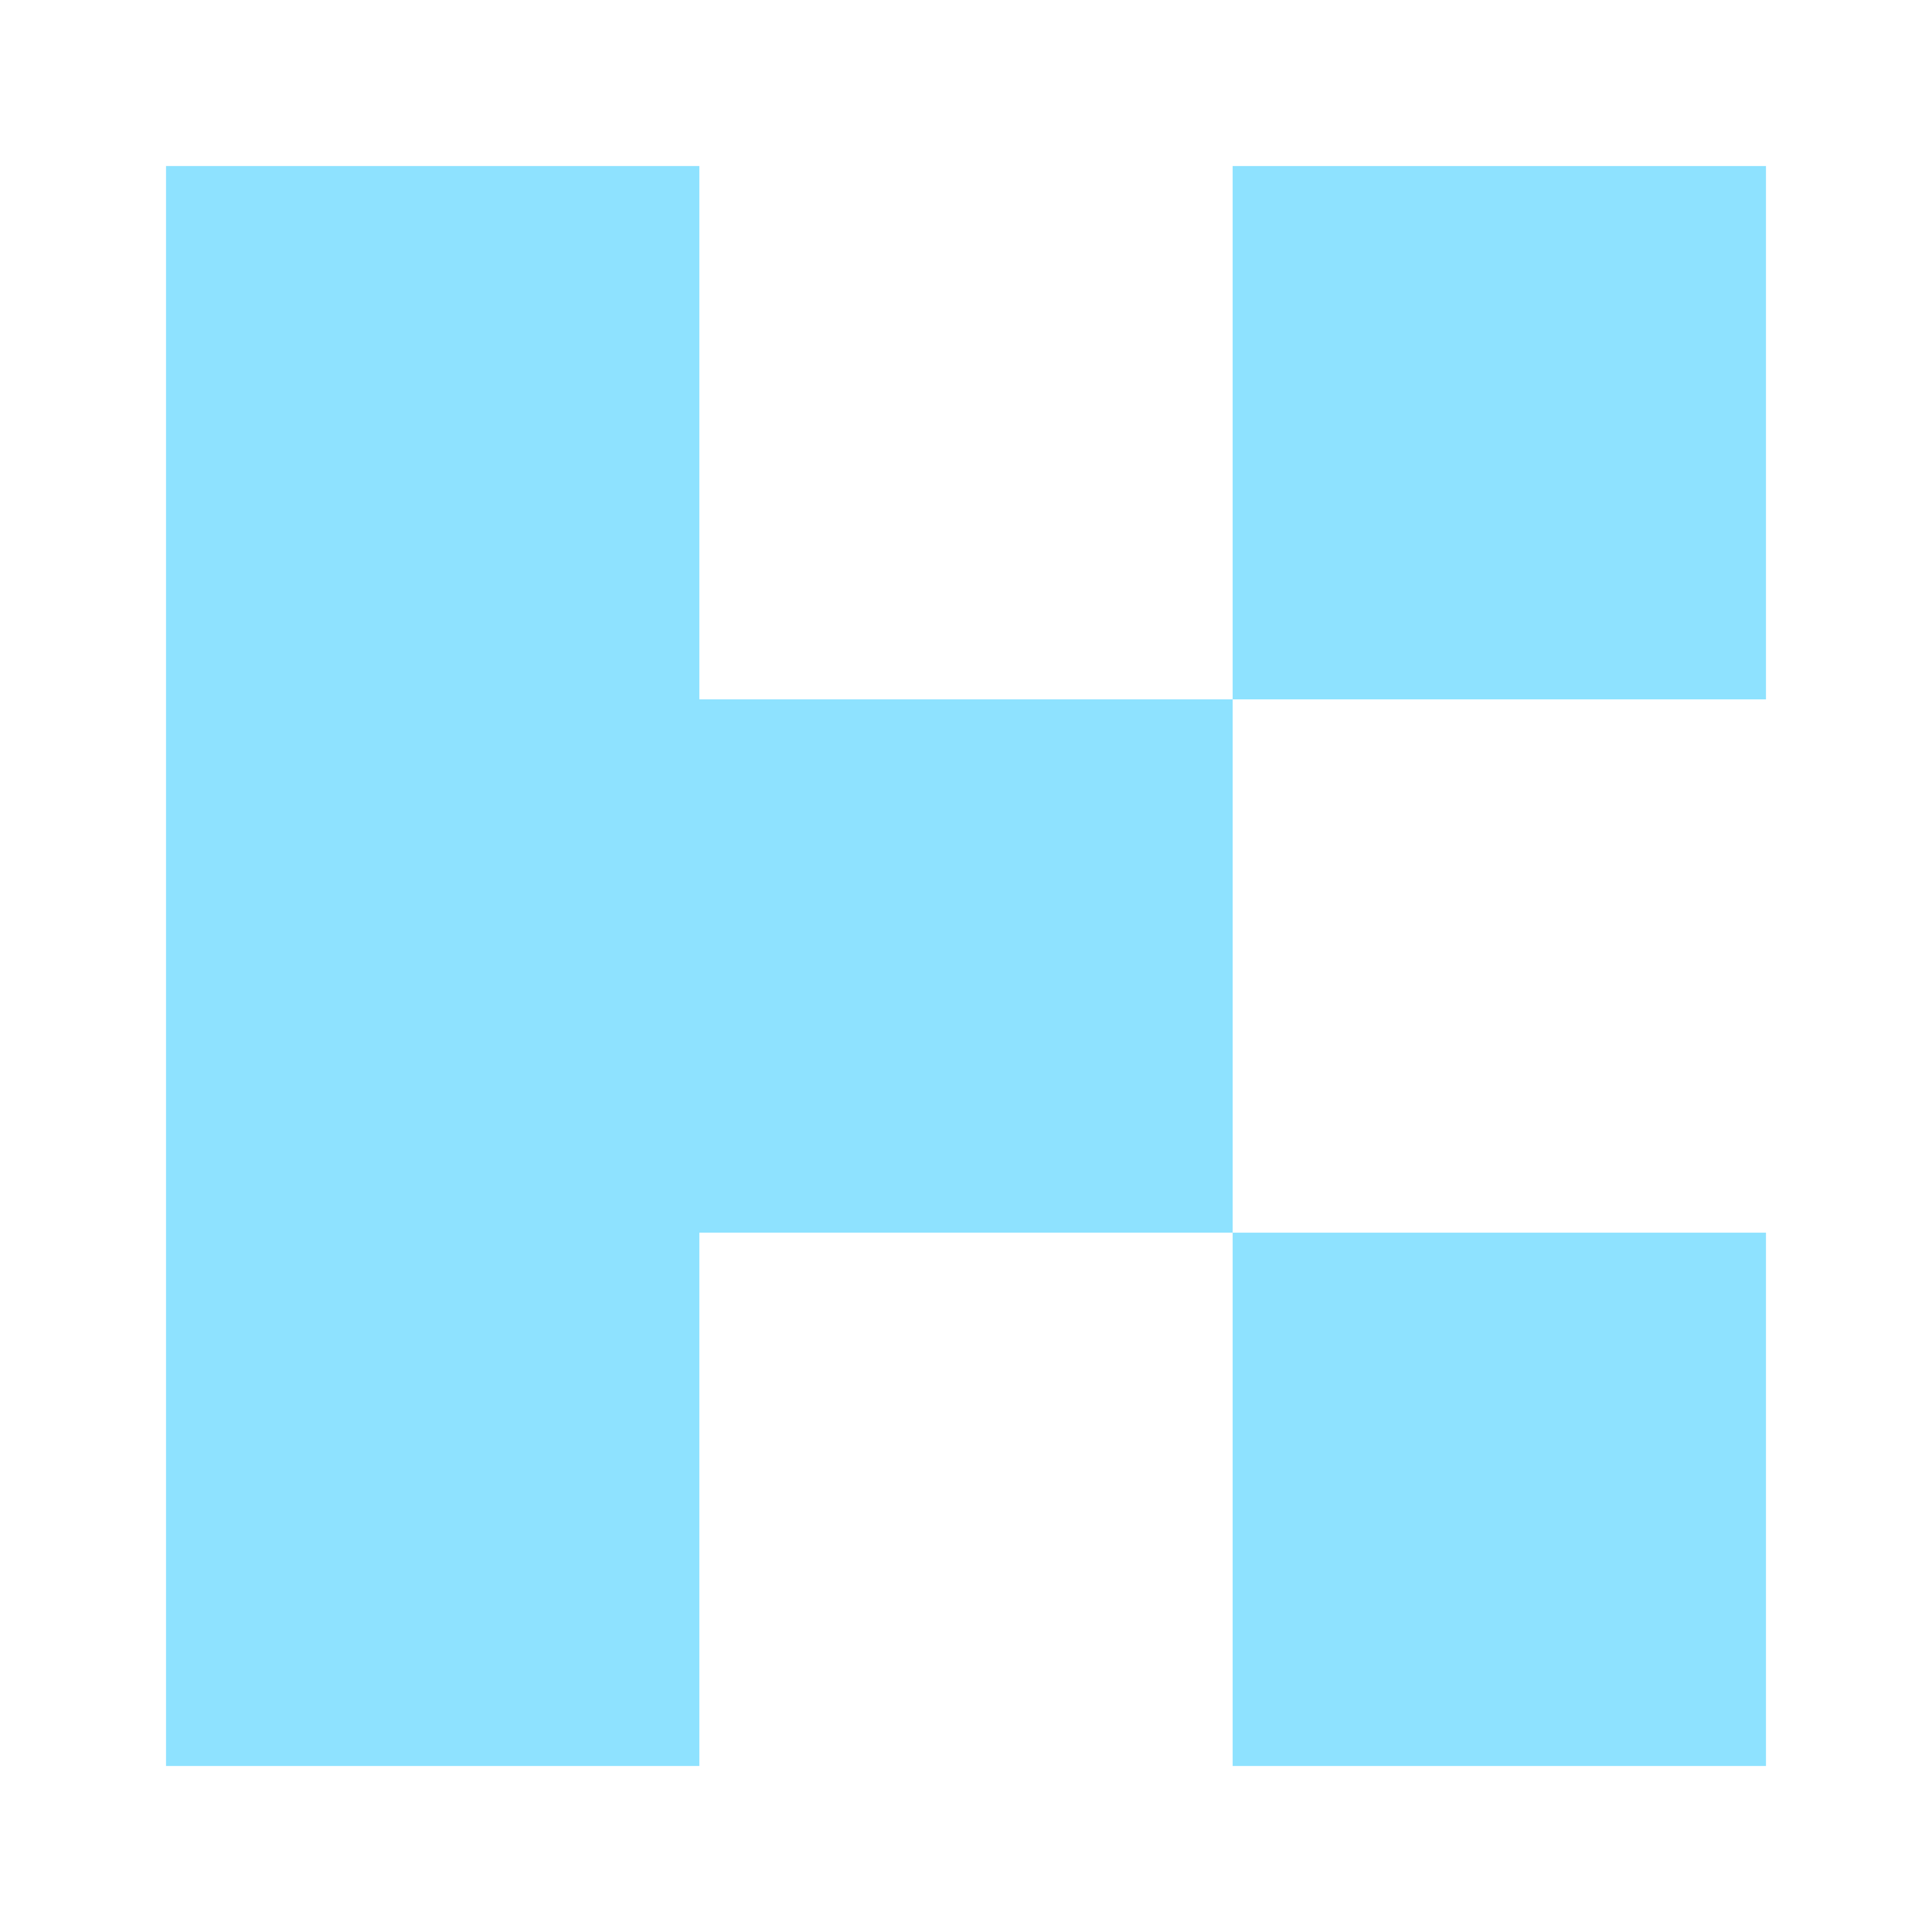 <svg width="512" height="512" viewBox="0 0 512 512" fill="none" xmlns="http://www.w3.org/2000/svg">
<path d="M185.334 185.334V44H44V185.334V326.669V468.003H185.334V326.669H326.669V185.334H185.334Z" fill="#8EE2FF"/>
<path d="M468.001 44.001H326.666V185.335H468.001V44.001Z" fill="#8EE2FF"/>
<path d="M468.001 326.67H326.666V468.004H468.001V326.67Z" fill="#8EE2FF"/>
</svg>
